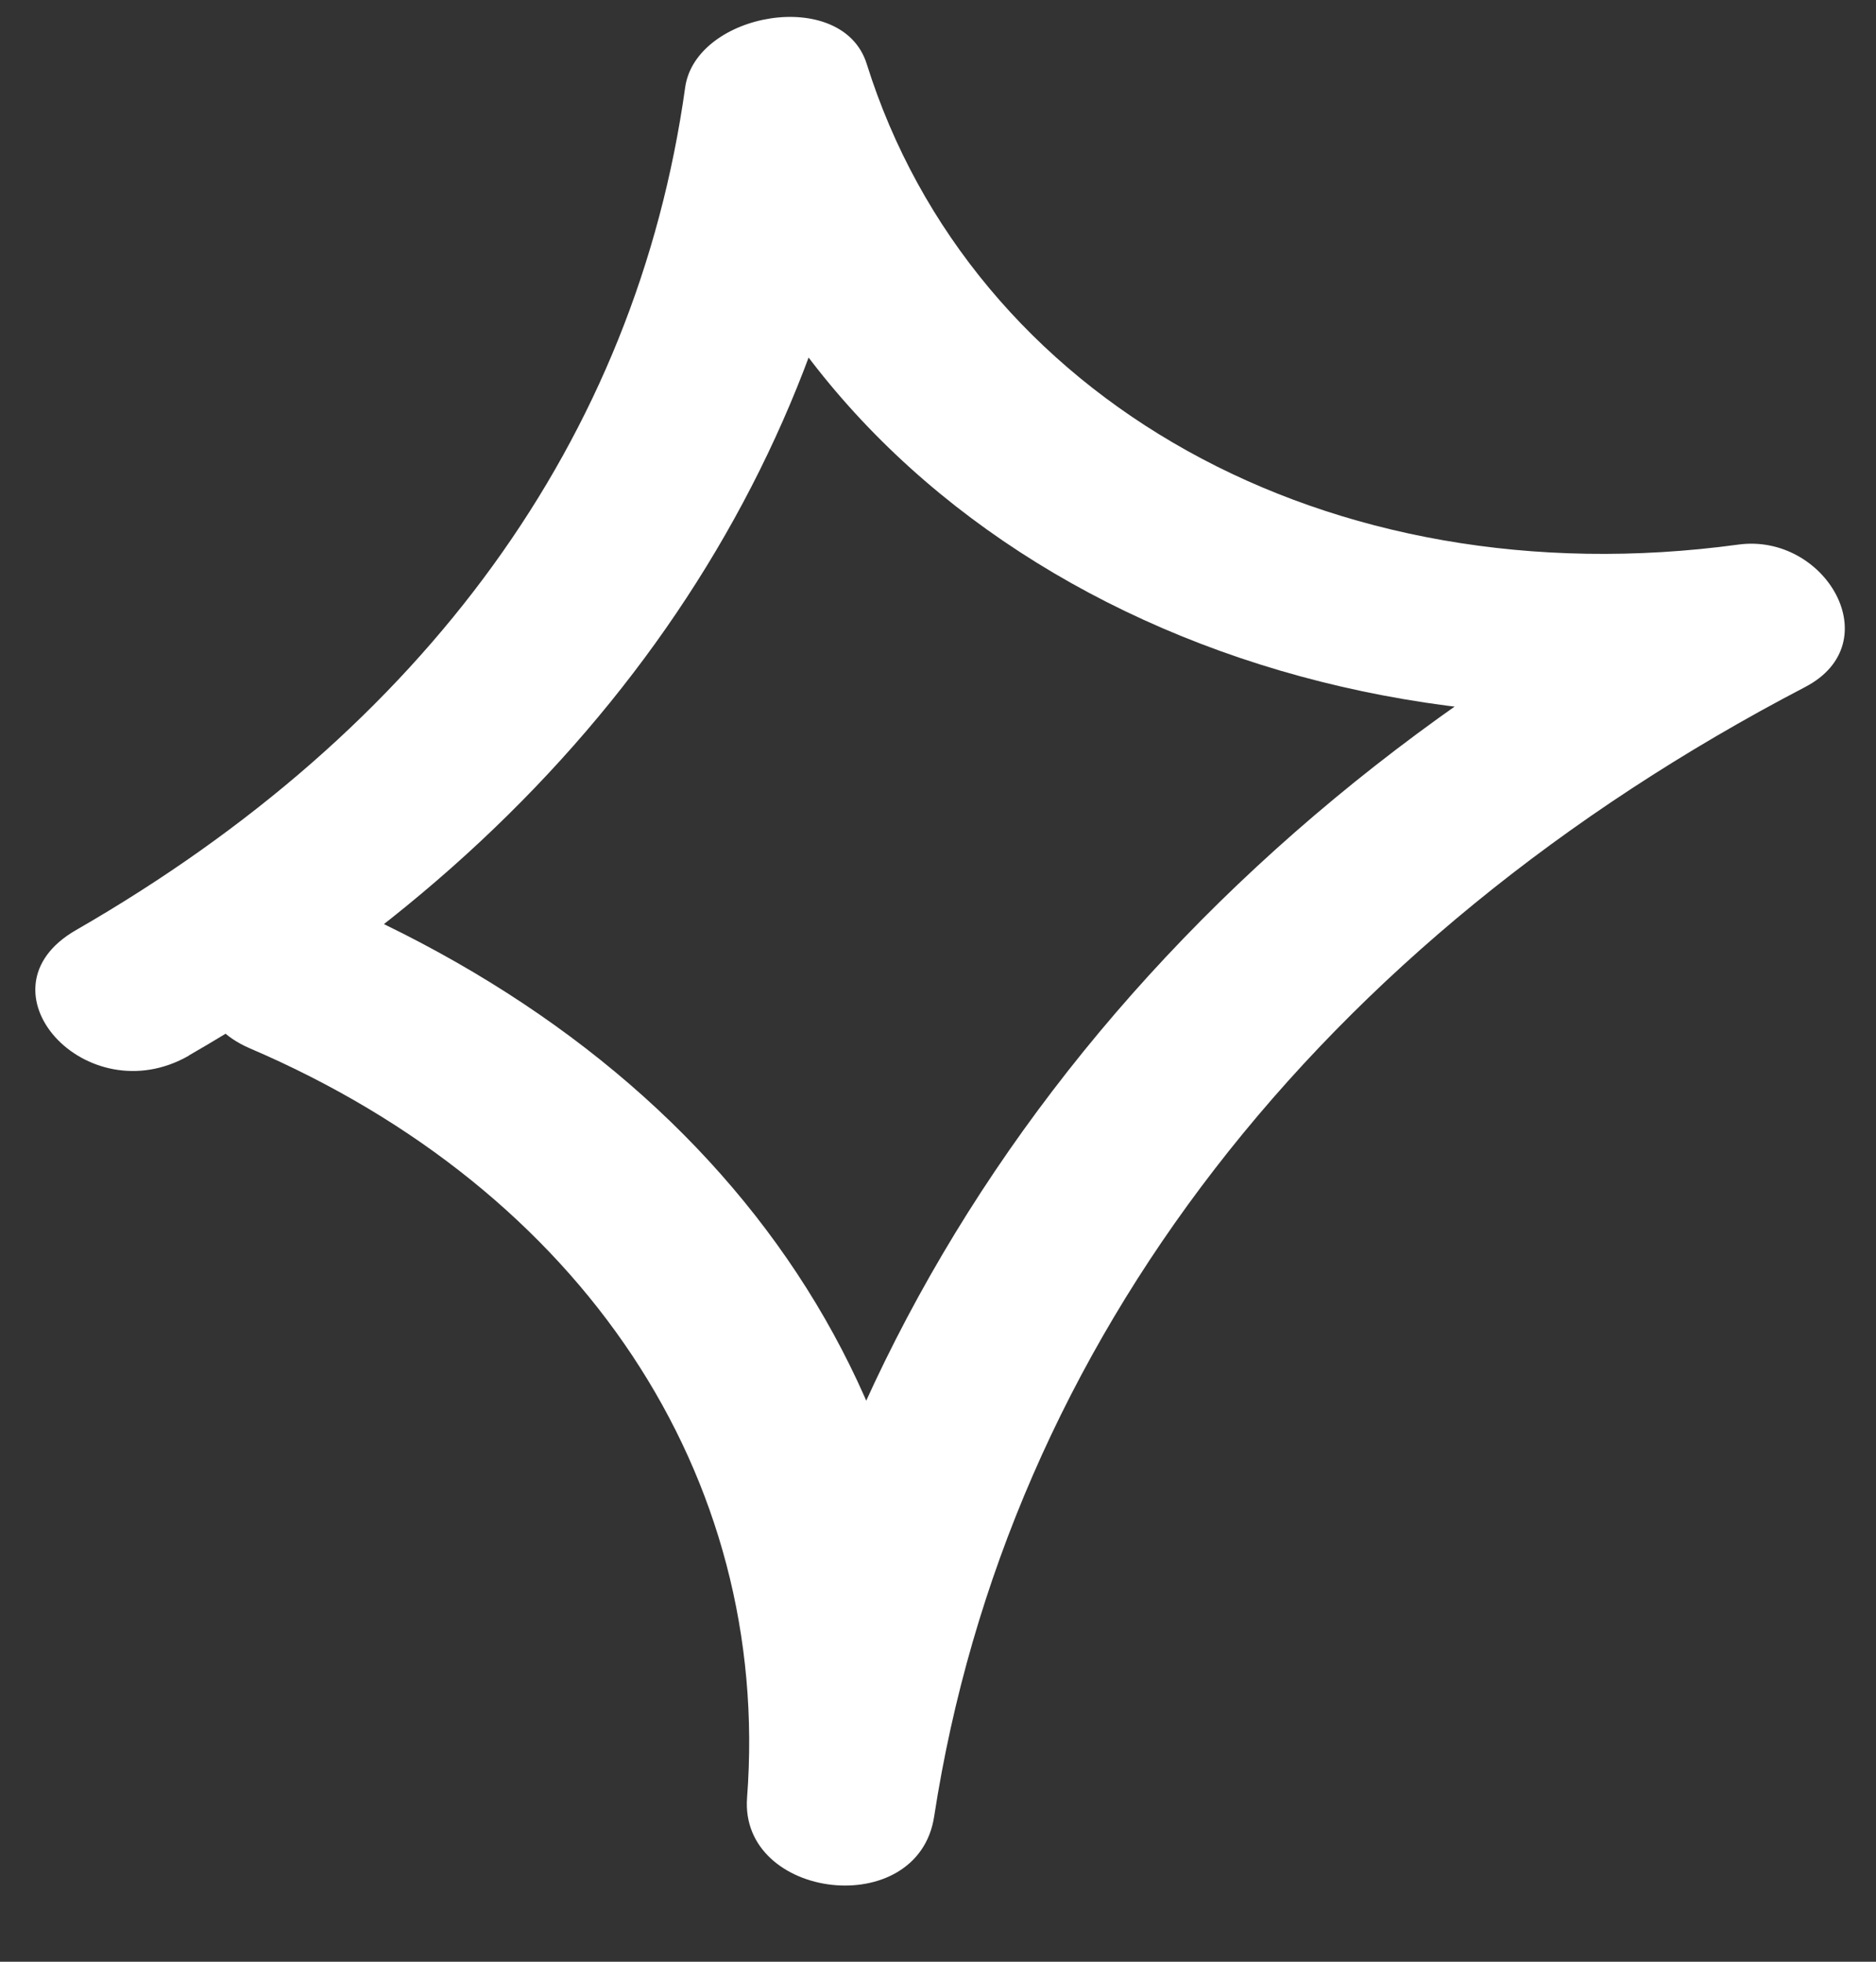 <svg xmlns="http://www.w3.org/2000/svg" width="22" height="23" viewBox="0 0 22 23" fill="none"><rect x="0" y="0" width="22" height="23" fill="#333333" stroke="none"/><path d="M2.216 12.374C6.754 9.764 9.592 5.806 10.229 1.248L8.1 1.524C9.577 6.239 14.905 9.036 20.628 8.259C20.367 7.701 20.106 7.146 19.845 6.588C13.697 9.796 9.687 15.08 8.761 21.079L10.955 21.299C11.311 16.597 8.684 12.609 3.838 10.531C2.579 9.992 1.684 11.758 2.932 12.292C6.828 13.961 9.048 17.3 8.761 21.076C8.67 22.273 10.766 22.531 10.955 21.297C11.813 15.729 15.475 11.024 21.169 8.055C22.162 7.537 21.407 6.246 20.385 6.385C15.555 7.042 11.396 4.678 10.164 0.749C9.879 -0.159 8.159 0.142 8.035 1.025C7.459 5.148 4.985 8.549 0.891 10.905C-0.318 11.6 1.012 13.068 2.216 12.376L2.216 12.374Z" fill="white"></path></svg>